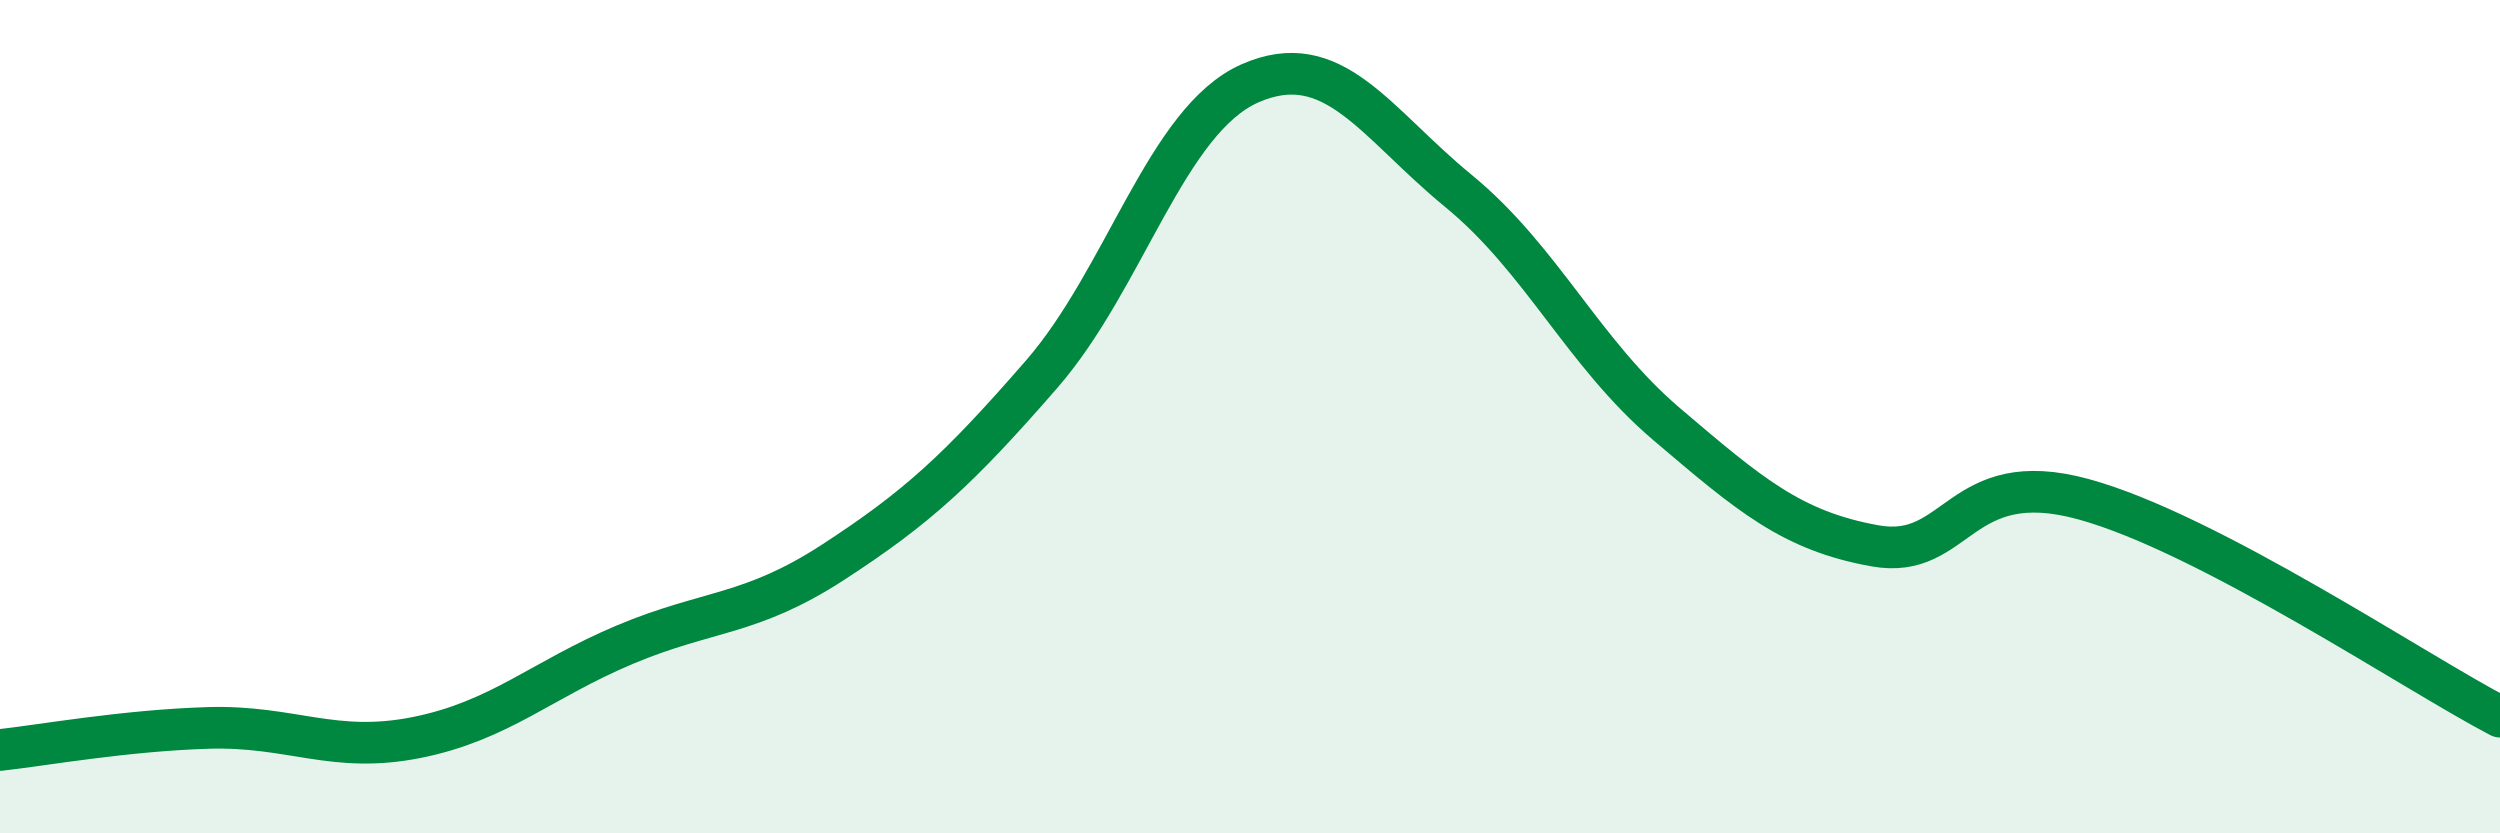 
    <svg width="60" height="20" viewBox="0 0 60 20" xmlns="http://www.w3.org/2000/svg">
      <path
        d="M 0,18 C 1,17.89 3,17.53 5,17.47 C 7,17.41 8,18.1 10,17.7 C 12,17.3 13,16.31 15,15.47 C 17,14.63 18,14.79 20,13.49 C 22,12.19 23,11.28 25,8.98 C 27,6.68 28,2.88 30,2 C 32,1.12 33,2.94 35,4.58 C 37,6.22 38,8.48 40,10.18 C 42,11.88 43,12.74 45,13.1 C 47,13.46 47,11.16 50,11.98 C 53,12.8 58,16.16 60,17.2L60 20L0 20Z"
        fill="#008740"
        opacity="0.1"
        stroke-linecap="round"
        stroke-linejoin="round"
      />
      <path
        d="M 0,18 C 1,17.89 3,17.53 5,17.47 C 7,17.41 8,18.1 10,17.7 C 12,17.3 13,16.31 15,15.47 C 17,14.63 18,14.79 20,13.49 C 22,12.19 23,11.28 25,8.98 C 27,6.68 28,2.88 30,2 C 32,1.12 33,2.94 35,4.58 C 37,6.22 38,8.48 40,10.18 C 42,11.88 43,12.74 45,13.1 C 47,13.46 47,11.16 50,11.98 C 53,12.8 58,16.16 60,17.2"
        stroke="#008740"
        stroke-width="1"
        fill="none"
        stroke-linecap="round"
        stroke-linejoin="round"
      />
    </svg>
  